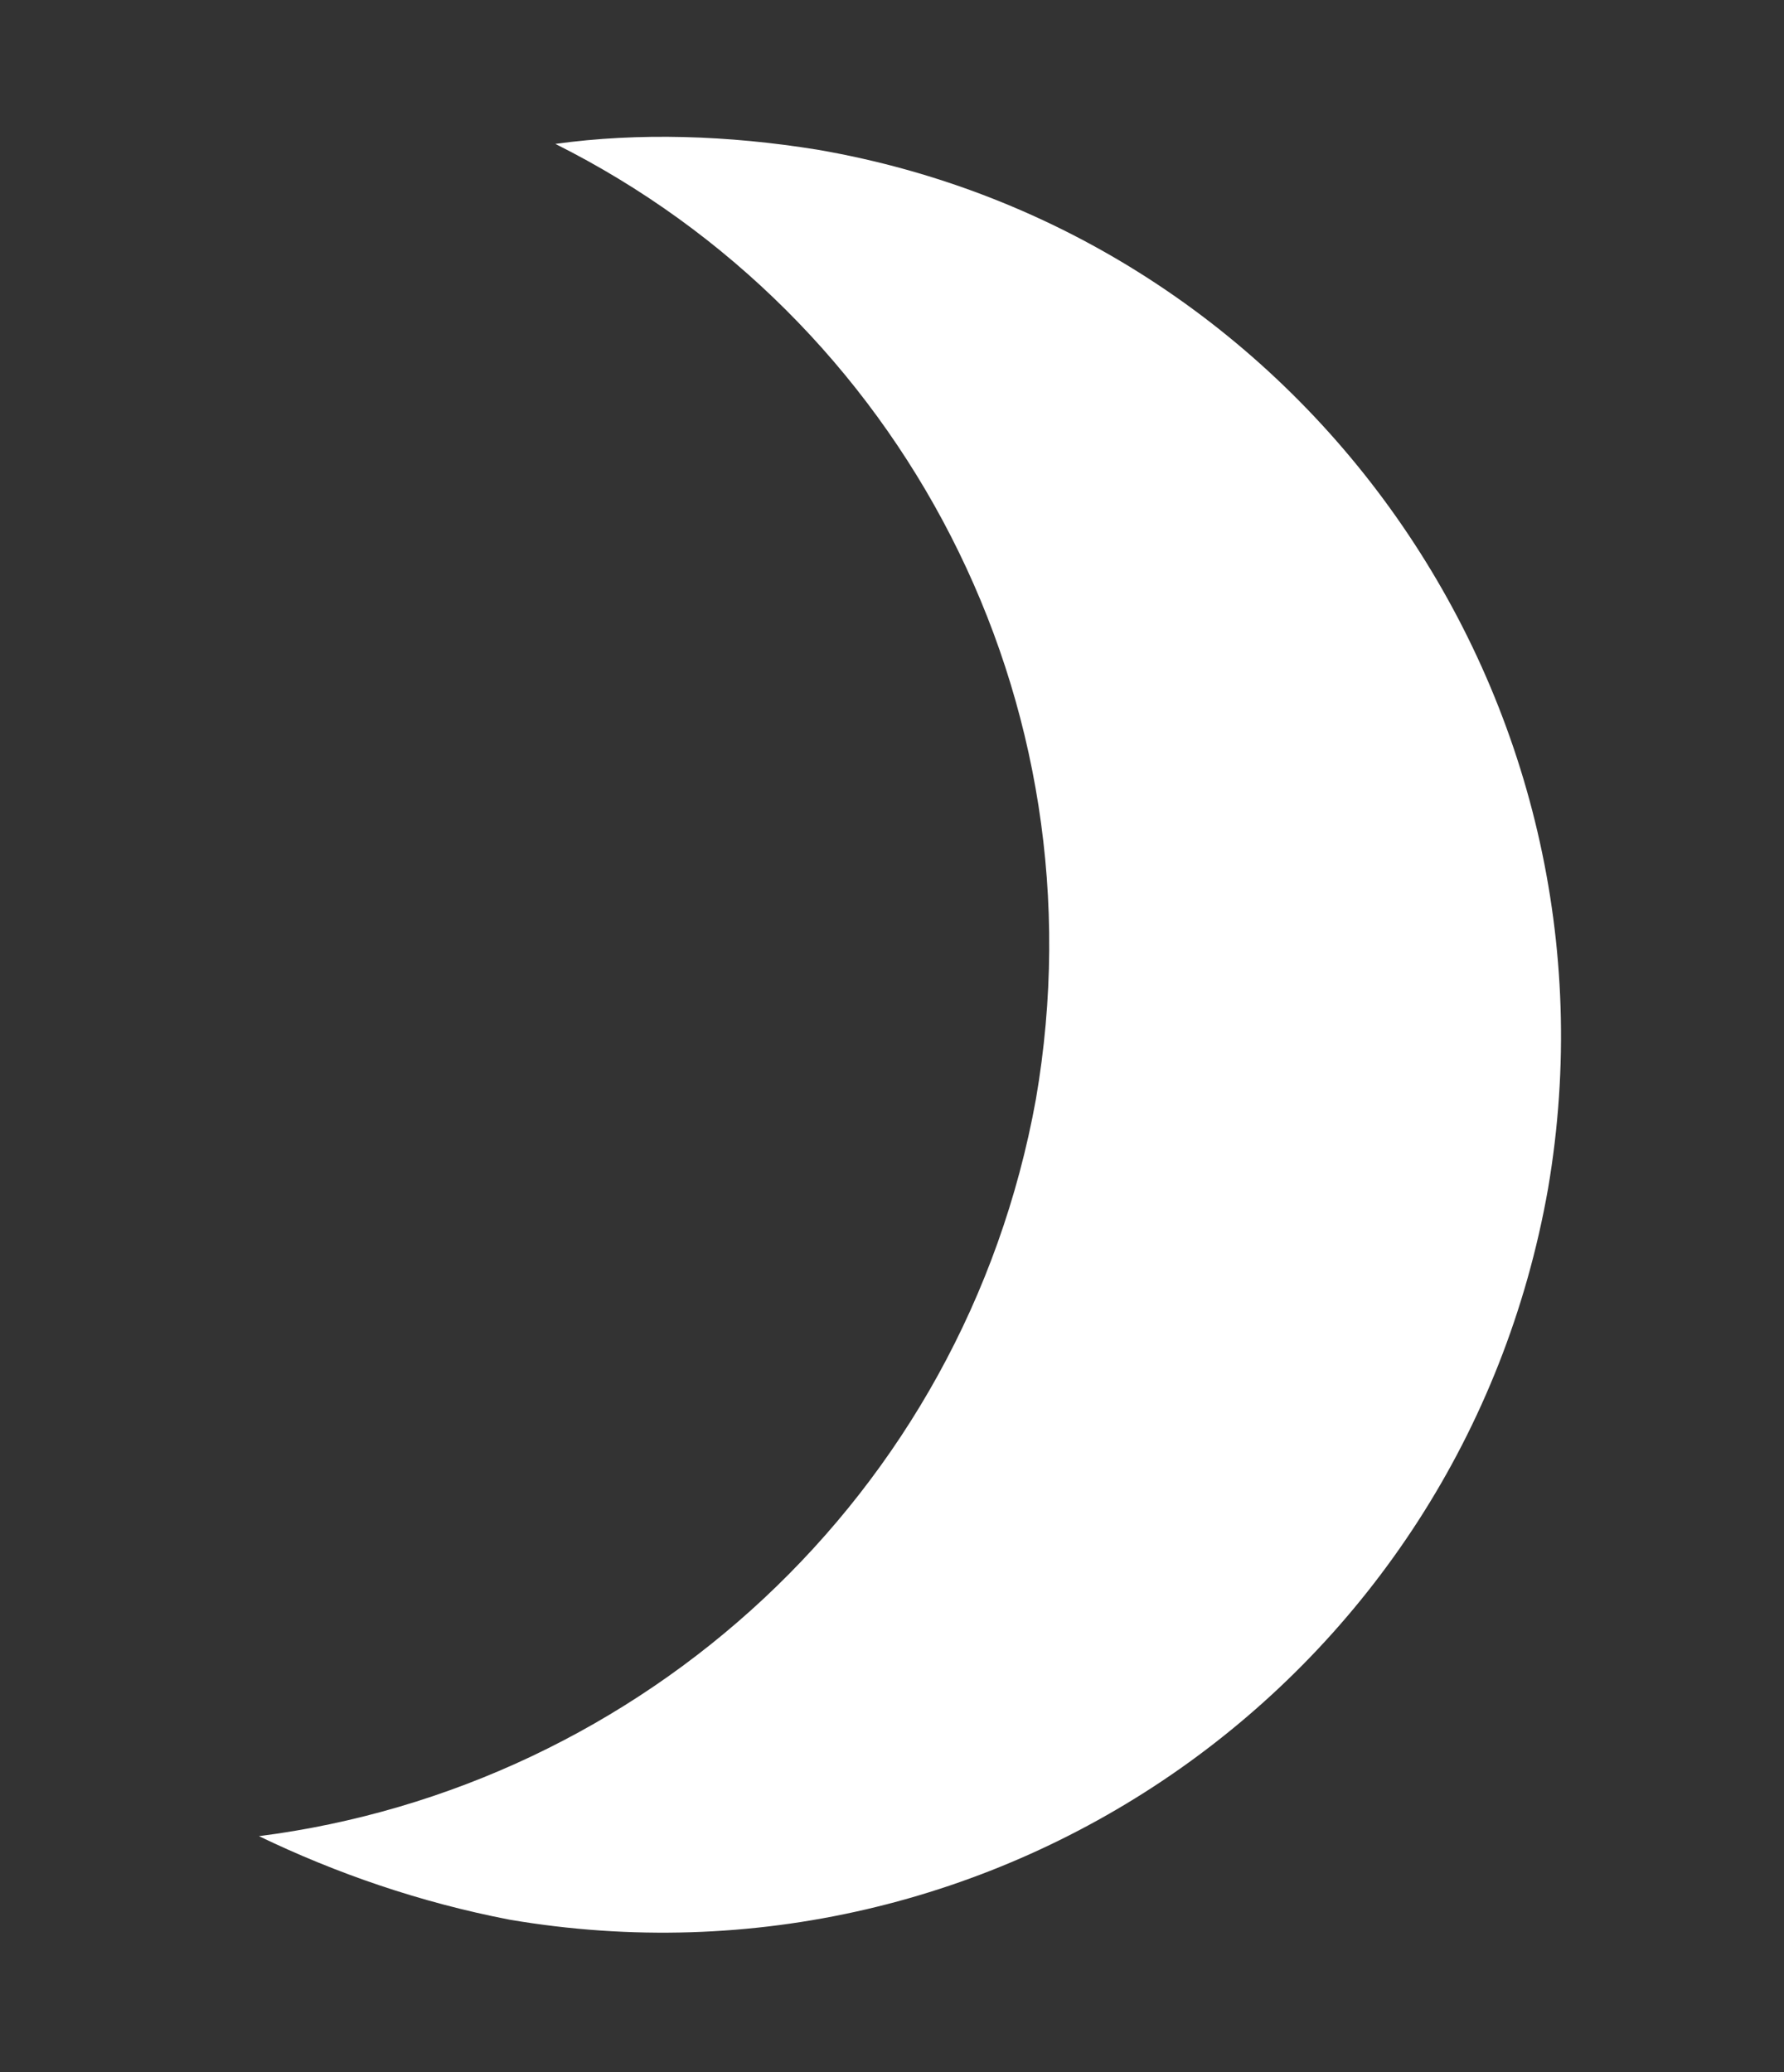 <?xml version="1.0" encoding="utf-8"?>
<!-- Generator: Adobe Illustrator 19.2.0, SVG Export Plug-In . SVG Version: 6.00 Build 0)  -->
<svg version="1.1" id="Layer_1" xmlns="http://www.w3.org/2000/svg" xmlns:xlink="http://www.w3.org/1999/xlink" x="0px" y="0px"
	 viewBox="0 0 62 72" style="enable-background:new 0 0 62 72;" xml:space="preserve">
<rect x="0" y="0" width="62" height="72" fill="#333333" stroke="none"/>
<style type="text/css">
	.st0{fill:#FFFFFF;}
</style>
<g>
	<g>
		<path class="st0" d="M28.4,5.2c-3.1-0.5-6.2-0.6-9.1-0.2c12,6,19.1,19.3,16.7,33.2C33.5,52,22.3,62.1,9,63.8
			c2.7,1.3,5.6,2.3,8.7,2.9c17,2.9,33.1-8.4,36.1-25.4C56.7,24.3,45.3,8.1,28.4,5.2z"/>
	</g>
</g>
</svg>
